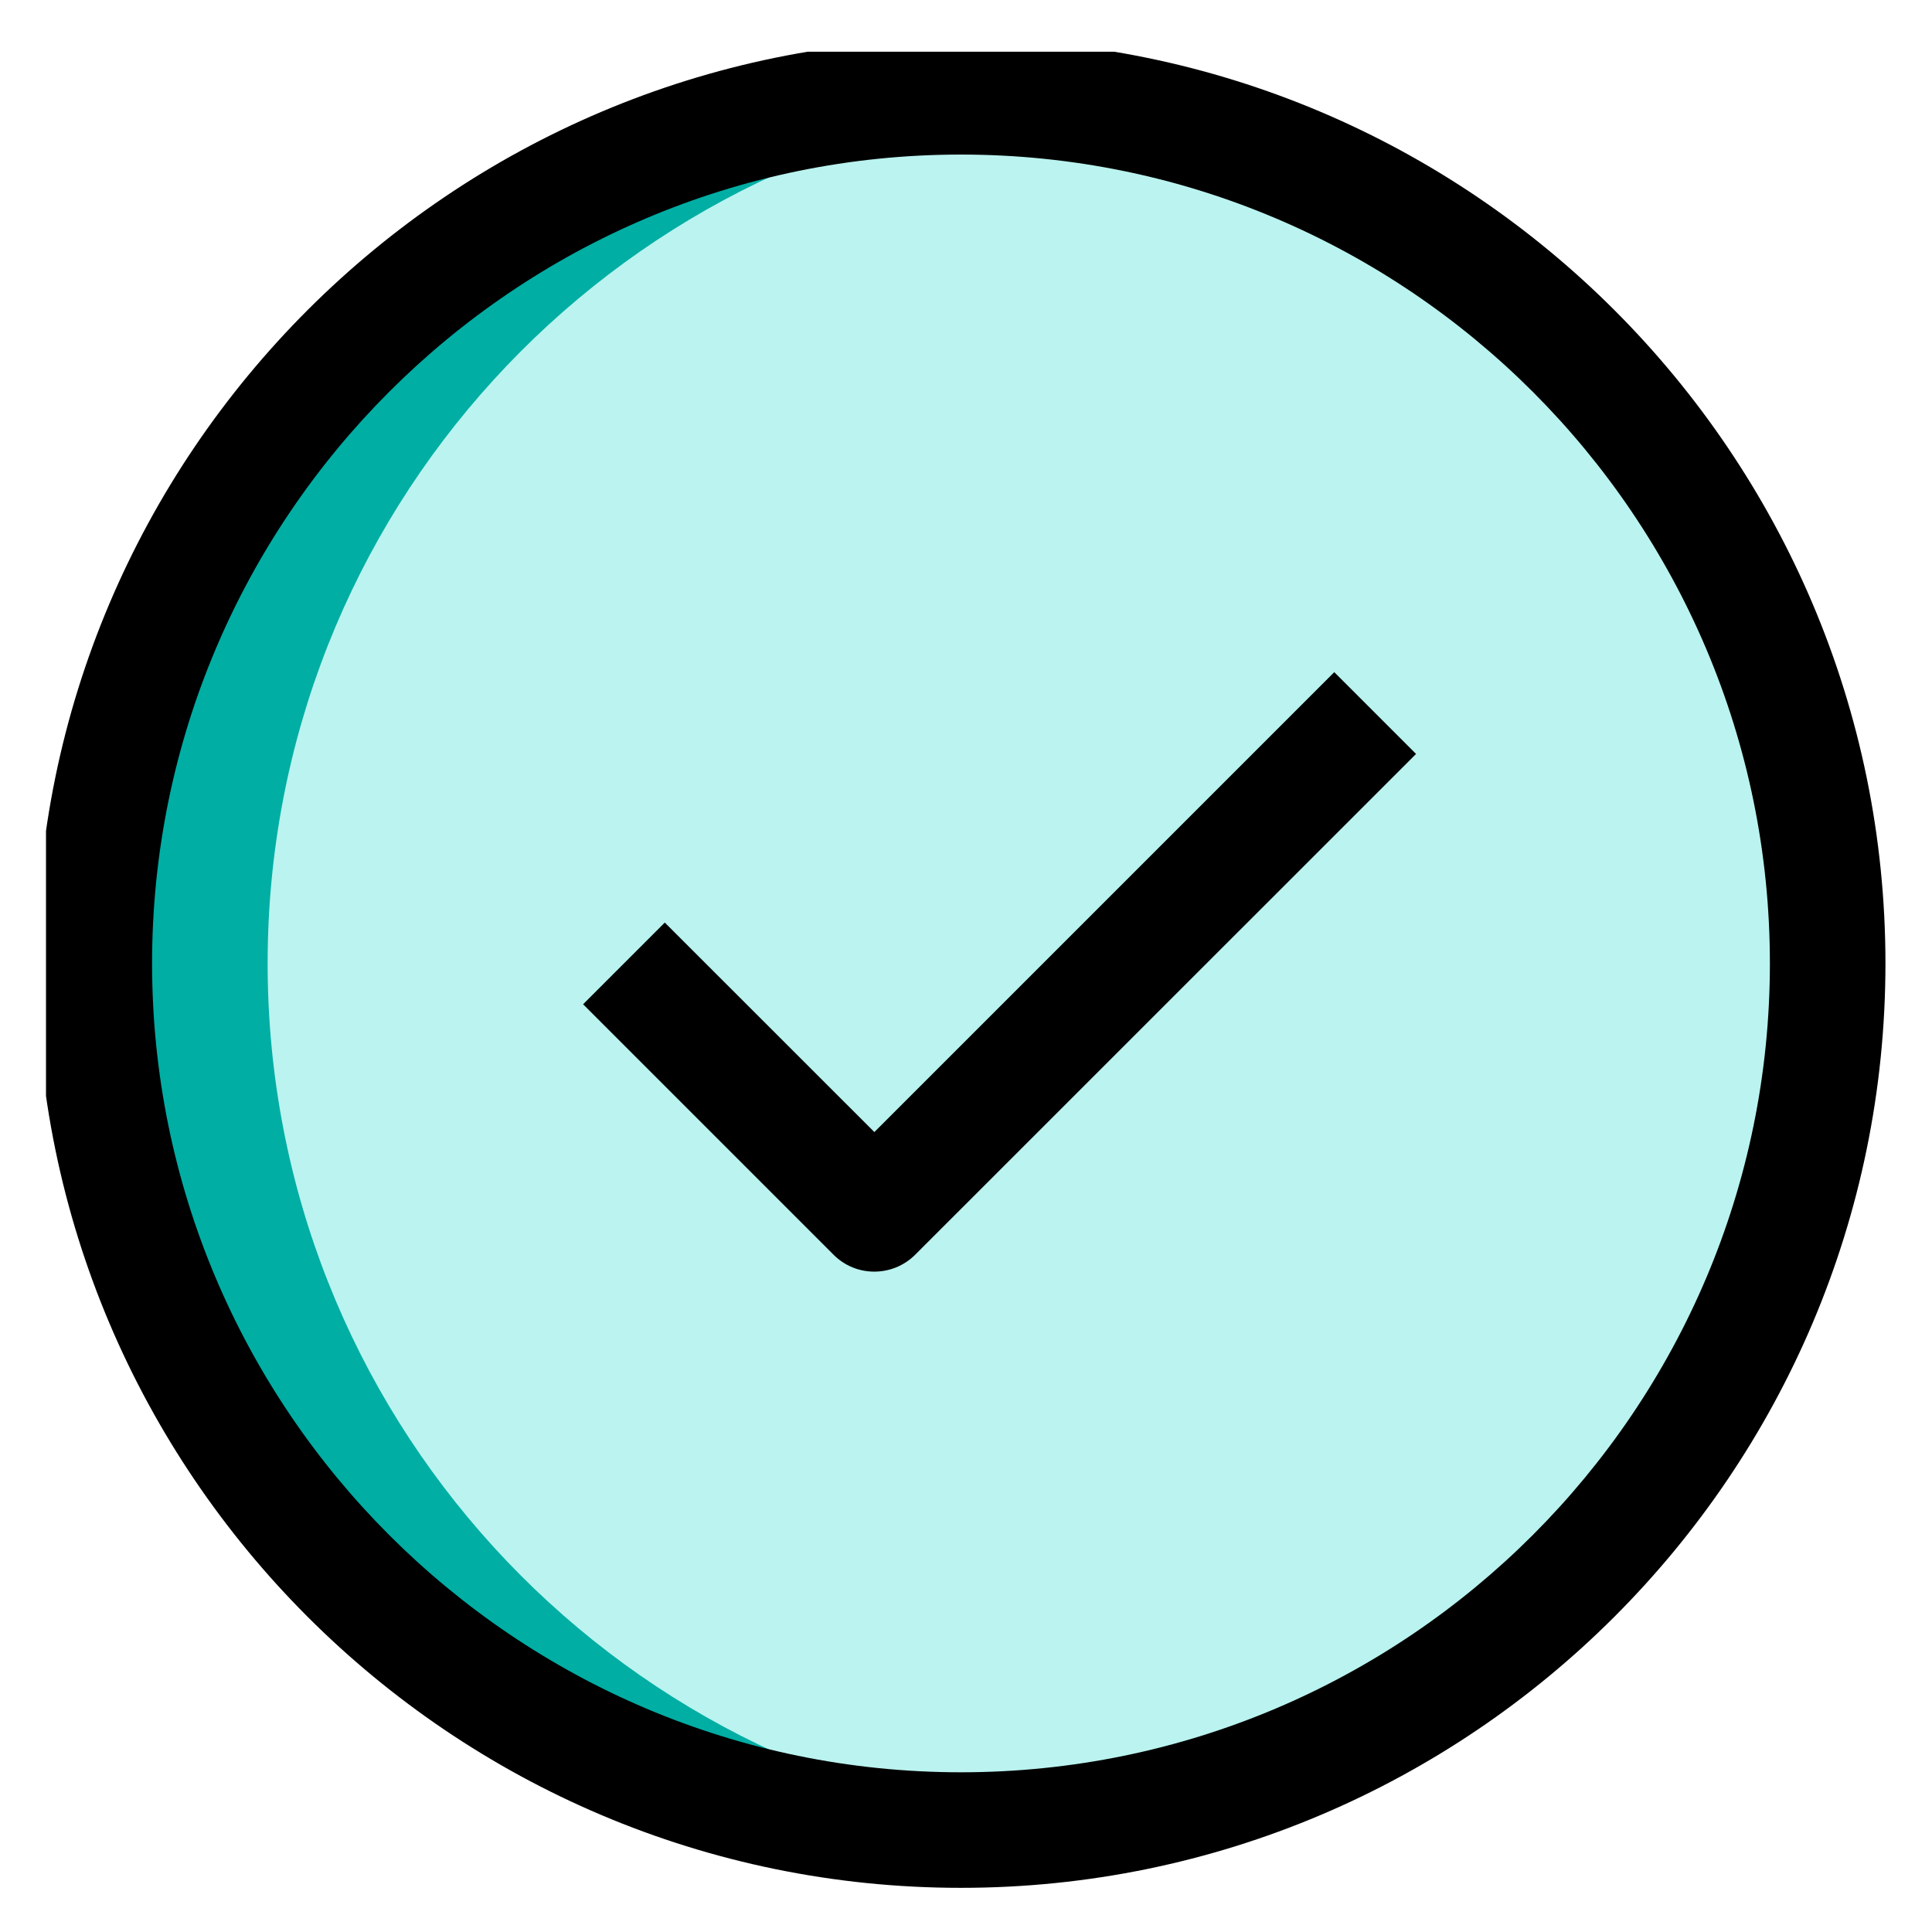 <svg width="21" height="21" viewBox="0 0 21 21" fill="none" xmlns="http://www.w3.org/2000/svg">
<g clip-path="url(#clip0_117_2144)">
<path d="M10.445 19.892C15.648 19.892 19.866 15.675 19.866 10.472C19.866 5.269 15.648 1.052 10.445 1.052C5.243 1.052 1.025 5.269 1.025 10.472C1.025 15.675 5.243 19.892 10.445 19.892Z" fill="#BAF3EF"/>
<path d="M2.909 10.472C2.909 5.588 6.627 1.572 11.387 1.099C11.078 1.069 10.764 1.052 10.445 1.052C5.243 1.052 1.025 5.27 1.025 10.472C1.025 15.675 5.243 19.892 10.445 19.892C10.764 19.892 11.078 19.876 11.387 19.845C6.627 19.372 2.909 15.356 2.909 10.472Z" fill="#00AEA4"/>
<path d="M10.445 20.52C4.905 20.52 0.397 16.013 0.397 10.472C0.397 4.931 4.905 0.424 10.445 0.424C15.986 0.424 20.494 4.931 20.494 10.472C20.494 16.013 15.986 20.52 10.445 20.52ZM10.445 1.68C5.597 1.68 1.653 5.624 1.653 10.472C1.653 15.32 5.597 19.264 10.445 19.264C15.294 19.264 19.238 15.32 19.238 10.472C19.238 5.624 15.294 1.68 10.445 1.68Z" fill="black"/>
<path d="M9.503 13.822C9.342 13.822 9.182 13.761 9.059 13.637L6.338 10.916L7.226 10.028L9.504 12.305L14.503 7.306L15.392 8.195L9.949 13.637C9.825 13.761 9.664 13.822 9.503 13.822Z" fill="black"/>
</g>
<defs>
<clipPath id="clip0_117_2144">
<rect width="20" height="20" fill="white" transform="translate(0.5 0.562)"/>
</clipPath>
</defs>
</svg>
